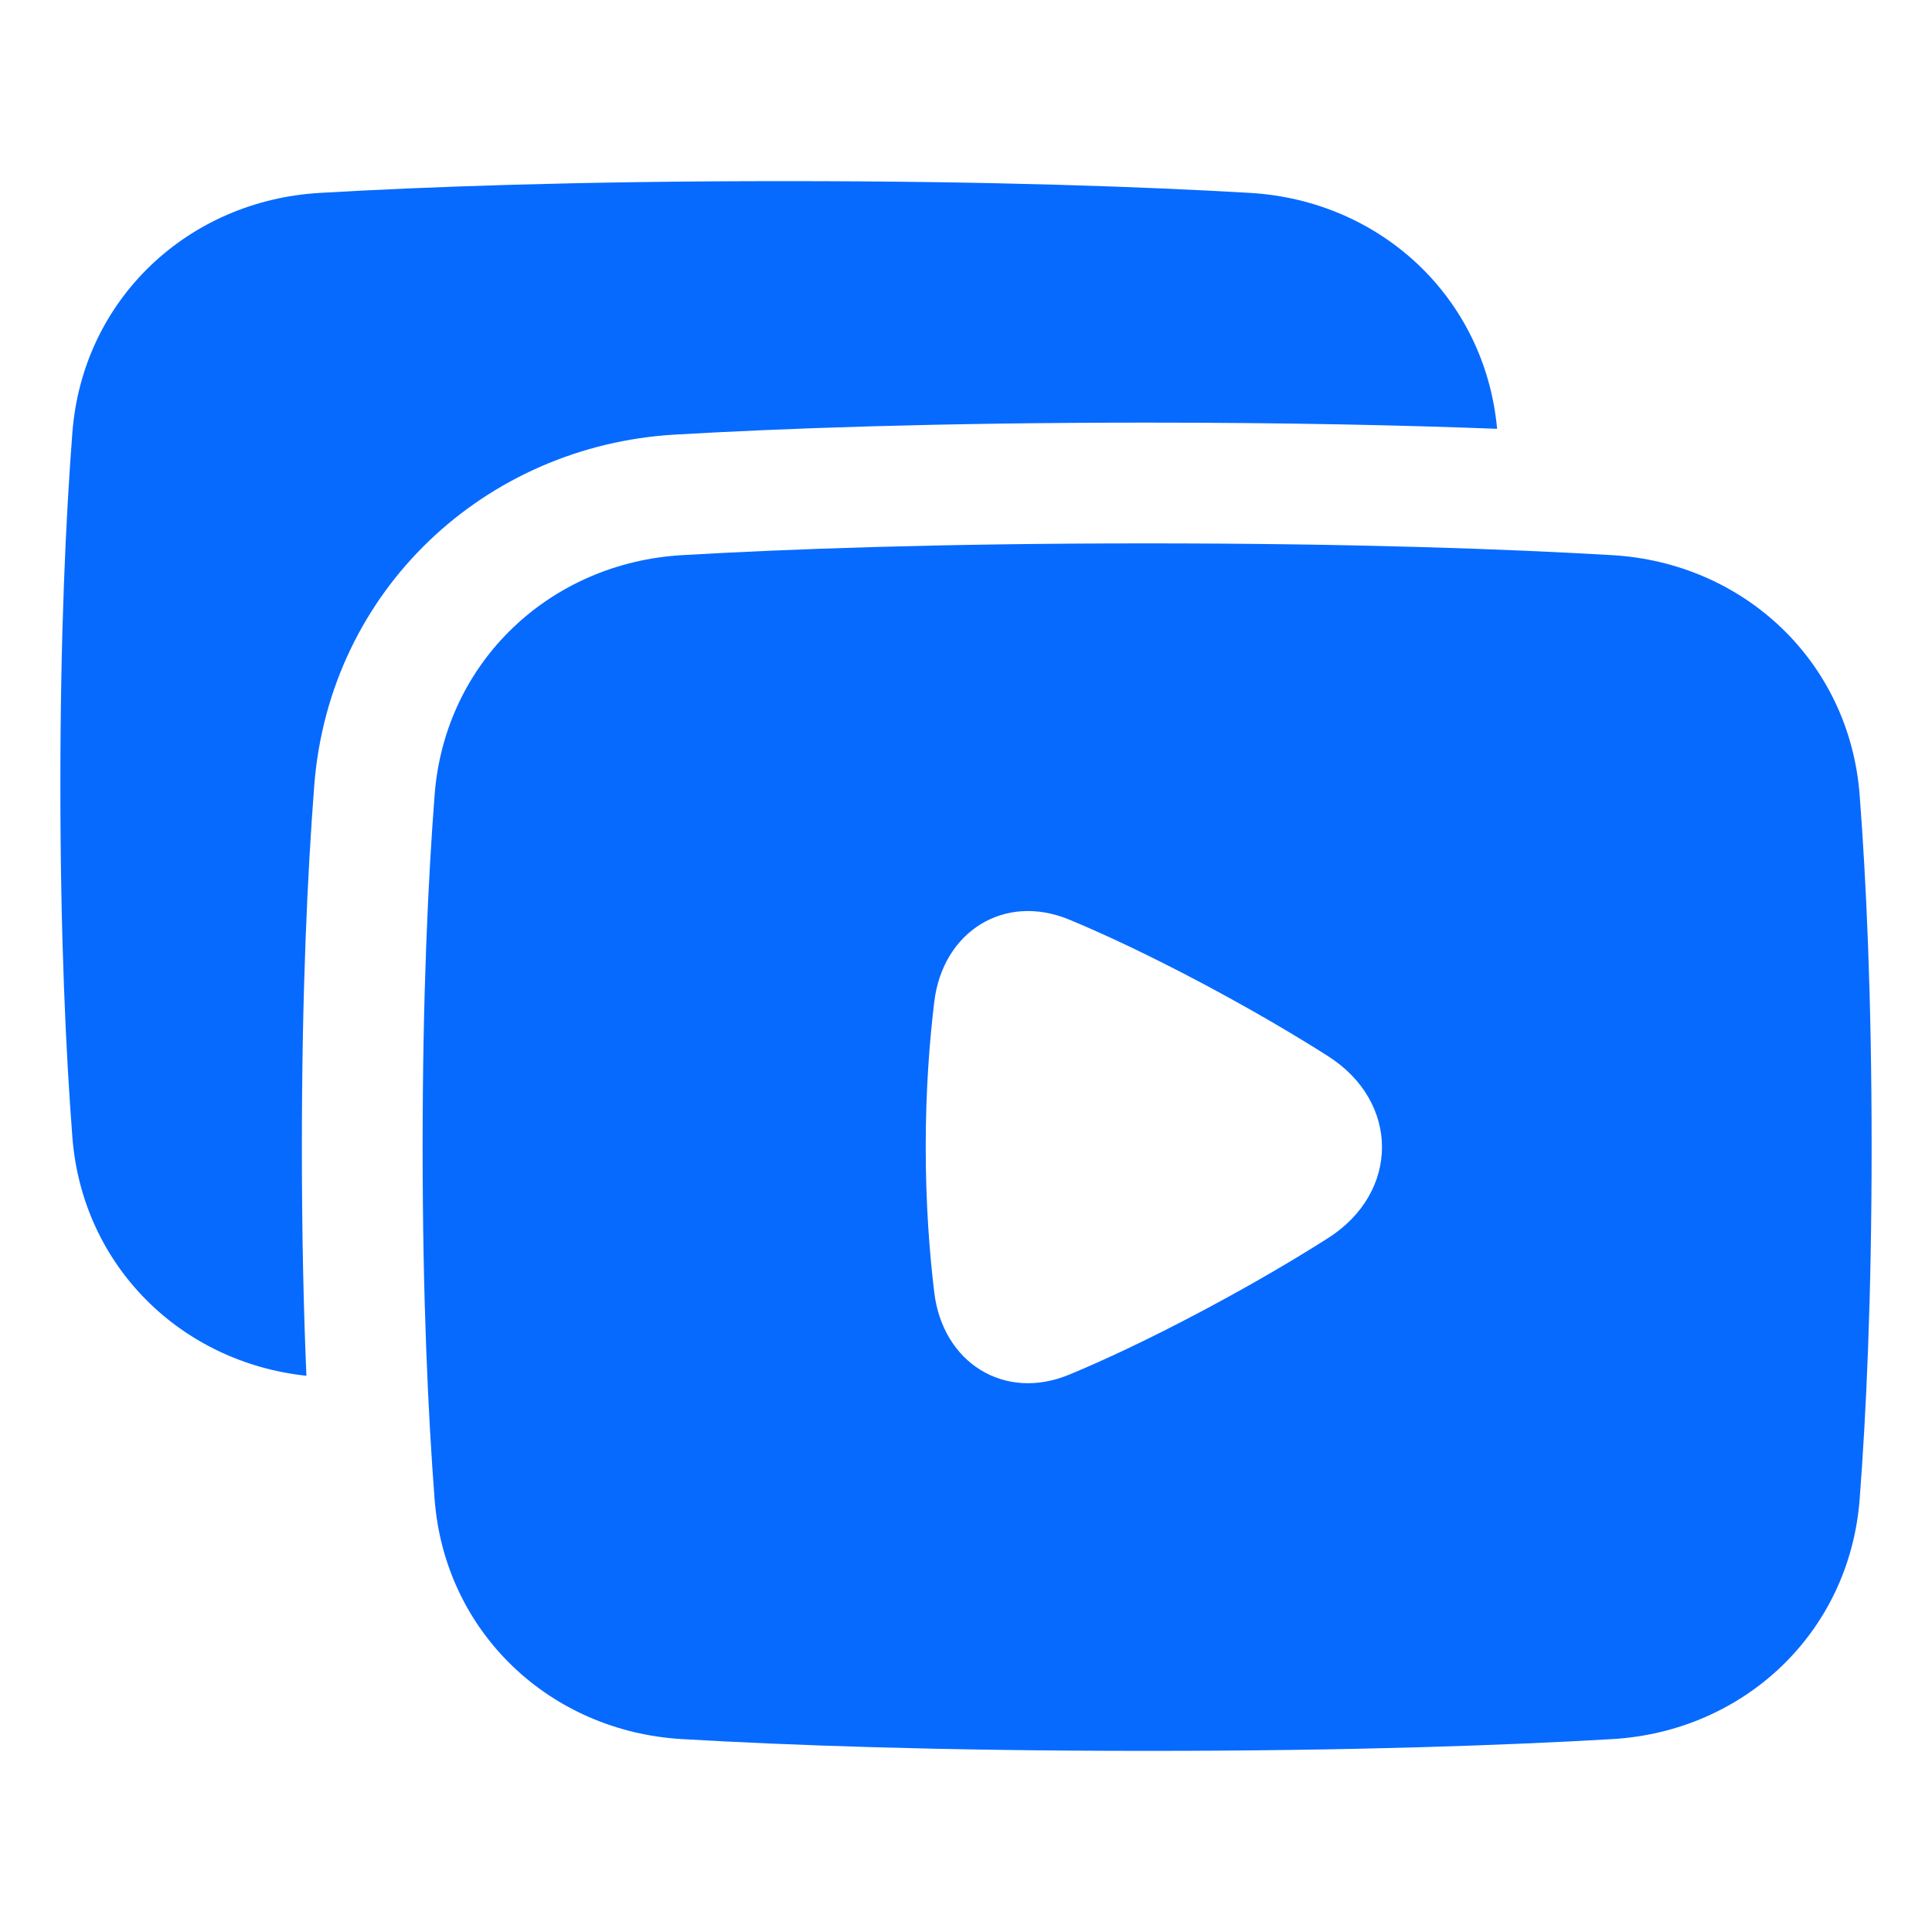 <?xml version="1.0"?>
<svg xmlns="http://www.w3.org/2000/svg" width="20" height="20" viewBox="0 0 20 20" fill="none">
<path d="M3.172 14.242C3.143 13.565 3.125 12.778 3.125 11.875C3.125 10.275 3.183 9.041 3.253 8.134C3.409 6.104 5.025 4.614 6.985 4.499C8.089 4.435 9.697 4.375 11.875 4.375C13.331 4.375 14.532 4.402 15.498 4.439C15.373 3.077 14.289 2.076 12.942 1.997C11.864 1.934 10.281 1.875 8.125 1.875C5.969 1.875 4.386 1.934 3.308 1.997C1.948 2.077 0.855 3.097 0.749 4.48C0.682 5.353 0.625 6.556 0.625 8.125C0.625 9.694 0.682 10.897 0.749 11.77C0.852 13.106 1.875 14.104 3.172 14.242Z" fill="#076AFF"/>
<path fill-rule="evenodd" clip-rule="evenodd" d="M7.058 18.003C8.136 18.066 9.719 18.125 11.875 18.125C14.031 18.125 15.614 18.066 16.692 18.003C18.052 17.923 19.145 16.903 19.251 15.52C19.318 14.647 19.375 13.444 19.375 11.875C19.375 10.306 19.318 9.103 19.251 8.23C19.145 6.847 18.052 5.827 16.692 5.747C15.614 5.684 14.031 5.625 11.875 5.625C9.719 5.625 8.136 5.684 7.058 5.747C5.698 5.827 4.605 6.847 4.499 8.23C4.432 9.103 4.375 10.306 4.375 11.875C4.375 13.444 4.432 14.647 4.499 15.52C4.605 16.903 5.698 17.923 7.058 18.003ZM11.069 14.23C10.396 14.509 9.761 14.106 9.672 13.383C9.622 12.972 9.583 12.464 9.583 11.875C9.583 11.286 9.622 10.778 9.672 10.367C9.761 9.644 10.396 9.241 11.069 9.52C11.428 9.669 11.883 9.881 12.451 10.182C12.975 10.461 13.403 10.714 13.749 10.934C14.492 11.408 14.492 12.342 13.749 12.816C13.403 13.036 12.975 13.289 12.451 13.568C11.883 13.869 11.428 14.081 11.069 14.23Z" fill="#076AFF"/>
</svg>
